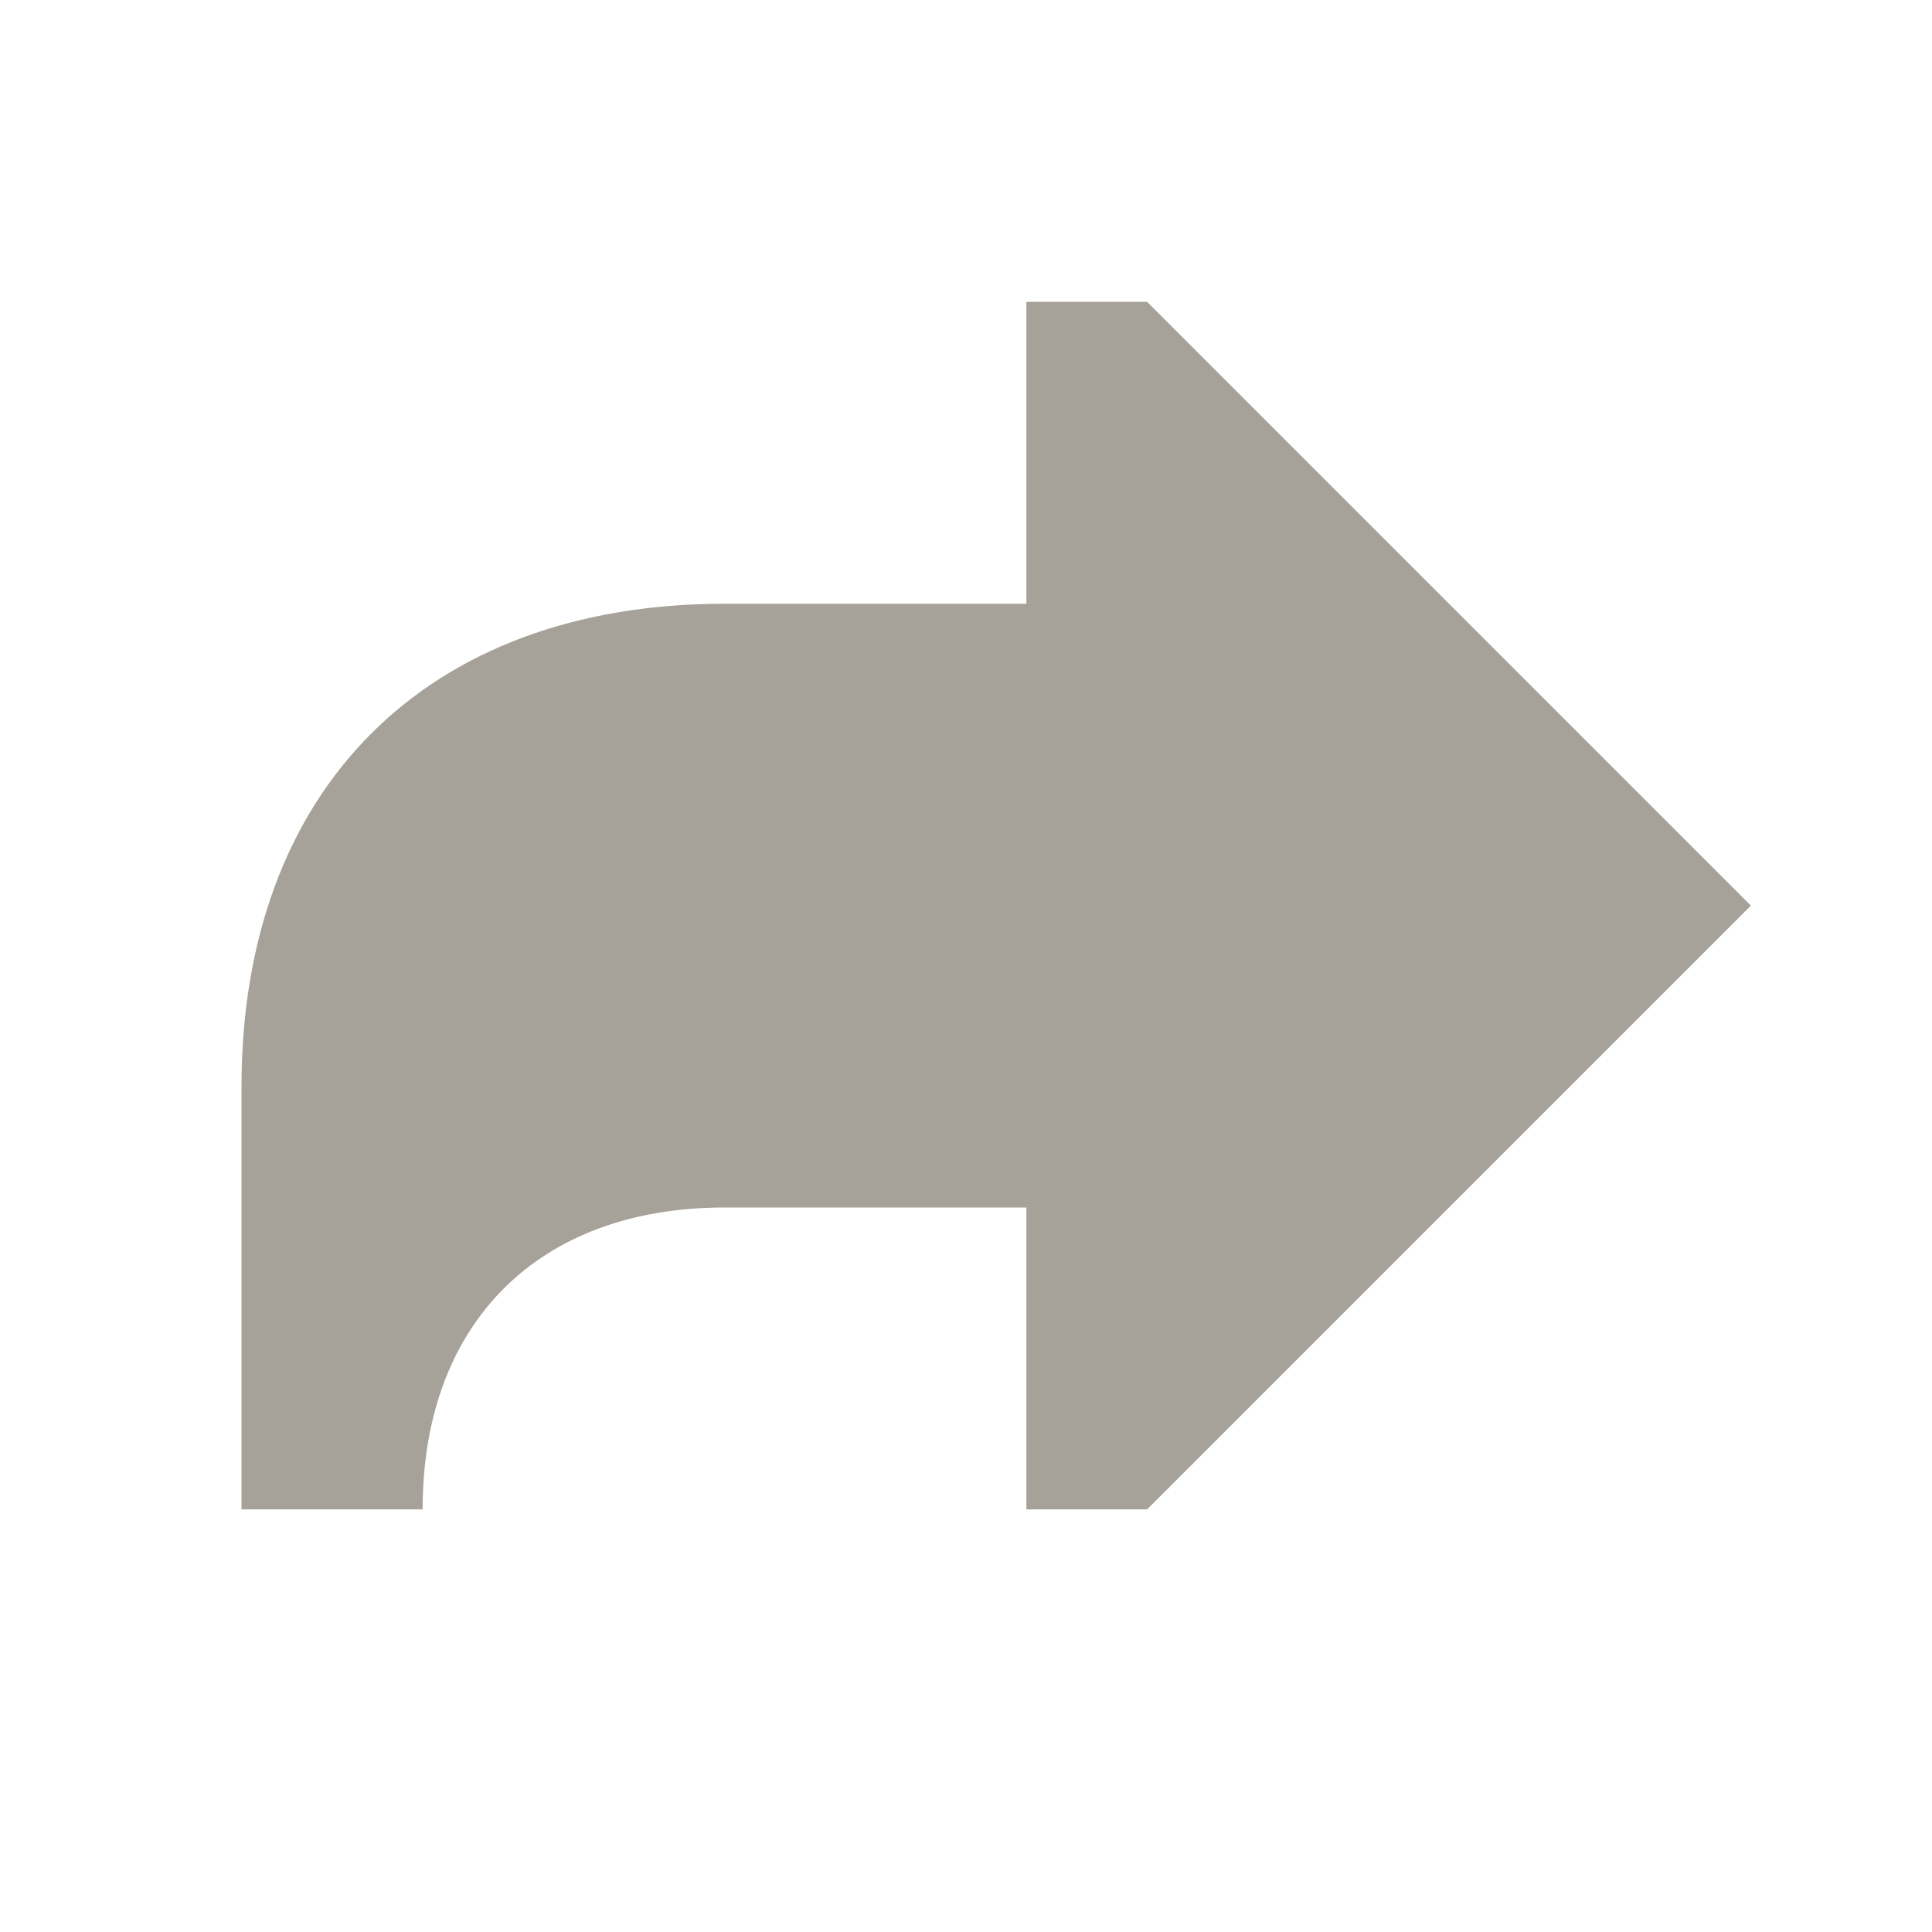 <svg xmlns="http://www.w3.org/2000/svg"  viewBox="0 0 64 64"><defs fill="#A6A299" /><path  d="m58,30l-20,20h-4v-10h-10c-6.17,0-10,3.83-10,10h-6v-14c0-9.87,6.13-16,16-16h10v-10h4l20,20Z" fill="#A6A299" /></svg>